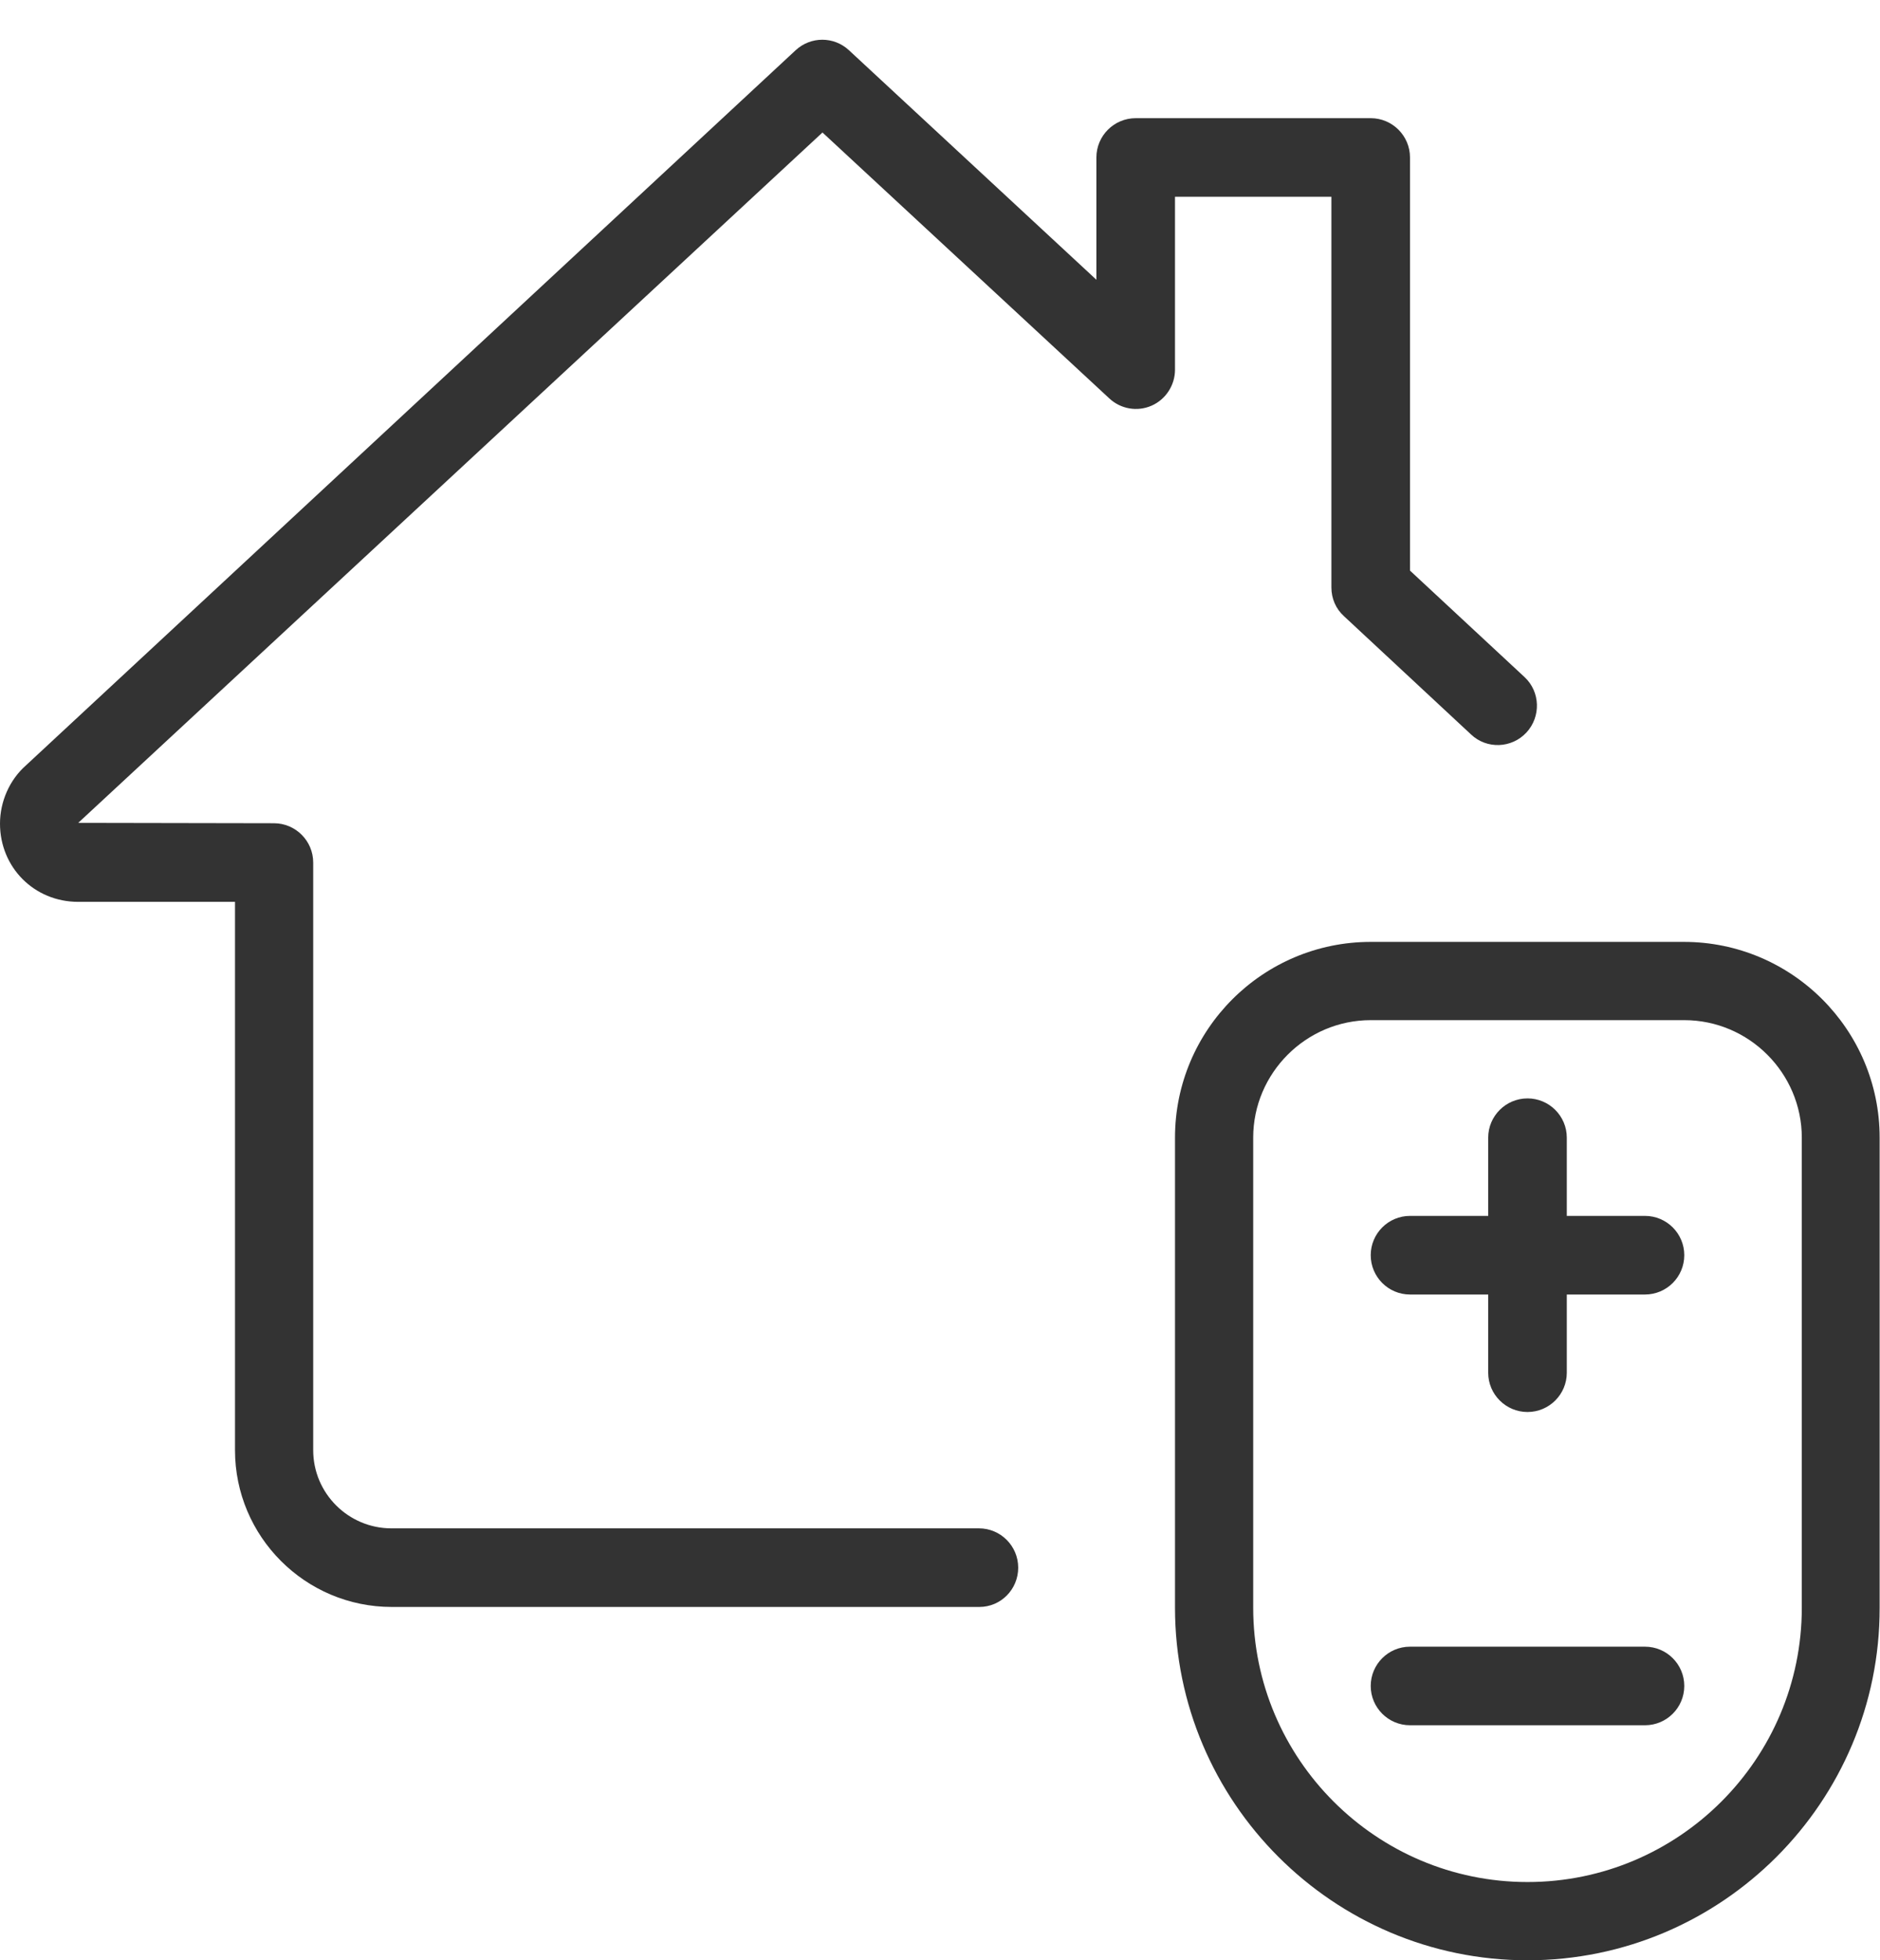 <svg width="47" height="49" viewBox="0 0 47 49" fill="none" xmlns="http://www.w3.org/2000/svg">
<path d="M24.482 40.168H9.795C7.628 40.168 5.875 38.406 5.875 36.248V22.543H1.955C0.854 22.543 0 21.68 0 20.588C0 20.037 0.239 19.495 0.643 19.137L19.892 1.255C20.269 0.906 20.847 0.906 21.223 1.255L27.41 6.993V3.936C27.41 3.394 27.851 2.954 28.393 2.954H34.268C34.809 2.954 35.25 3.394 35.25 3.936V14.263L38.114 16.925C38.509 17.292 38.527 17.916 38.16 18.311C37.793 18.706 37.169 18.733 36.774 18.357L33.598 15.401C33.396 15.218 33.285 14.96 33.285 14.685V4.918H29.375V9.242C29.375 9.627 29.145 9.985 28.788 10.141C28.43 10.297 28.016 10.224 27.732 9.958L20.562 3.312L1.955 20.569L6.848 20.578C7.39 20.578 7.83 21.019 7.83 21.561V36.248C7.83 37.331 8.712 38.203 9.786 38.203H24.473C25.015 38.203 25.455 38.644 25.455 39.186C25.455 39.727 25.024 40.168 24.482 40.168Z" fill="#333333"/>
<path d="M38.188 49C33.331 49 29.375 45.043 29.375 40.187V28.437C29.375 25.738 31.569 23.544 34.268 23.544H42.098C44.797 23.544 46.991 25.738 46.991 28.437V40.187C47 45.043 43.044 49 38.188 49ZM34.268 25.5C32.652 25.5 31.33 26.822 31.33 28.437V40.187C31.33 43.969 34.406 47.044 38.188 47.044C41.969 47.044 45.045 43.969 45.045 40.187V28.437C45.045 26.822 43.723 25.5 42.107 25.5H34.268Z" fill="#333333"/>
<path d="M41.125 32.358H35.25C34.708 32.358 34.268 31.917 34.268 31.375C34.268 30.834 34.708 30.393 35.25 30.393H41.125C41.667 30.393 42.107 30.834 42.107 31.375C42.107 31.917 41.667 32.358 41.125 32.358Z" fill="#333333"/>
<path d="M41.125 43.125H35.25C34.708 43.125 34.268 42.684 34.268 42.143C34.268 41.601 34.708 41.161 35.25 41.161H41.125C41.667 41.161 42.107 41.601 42.107 42.143C42.107 42.684 41.667 43.125 41.125 43.125Z" fill="#333333"/>
<path d="M38.188 35.295C37.646 35.295 37.205 34.854 37.205 34.313V28.438C37.205 27.896 37.646 27.456 38.188 27.456C38.729 27.456 39.17 27.896 39.17 28.438V34.313C39.17 34.854 38.729 35.295 38.188 35.295Z" fill="#333333"/>
</svg>
